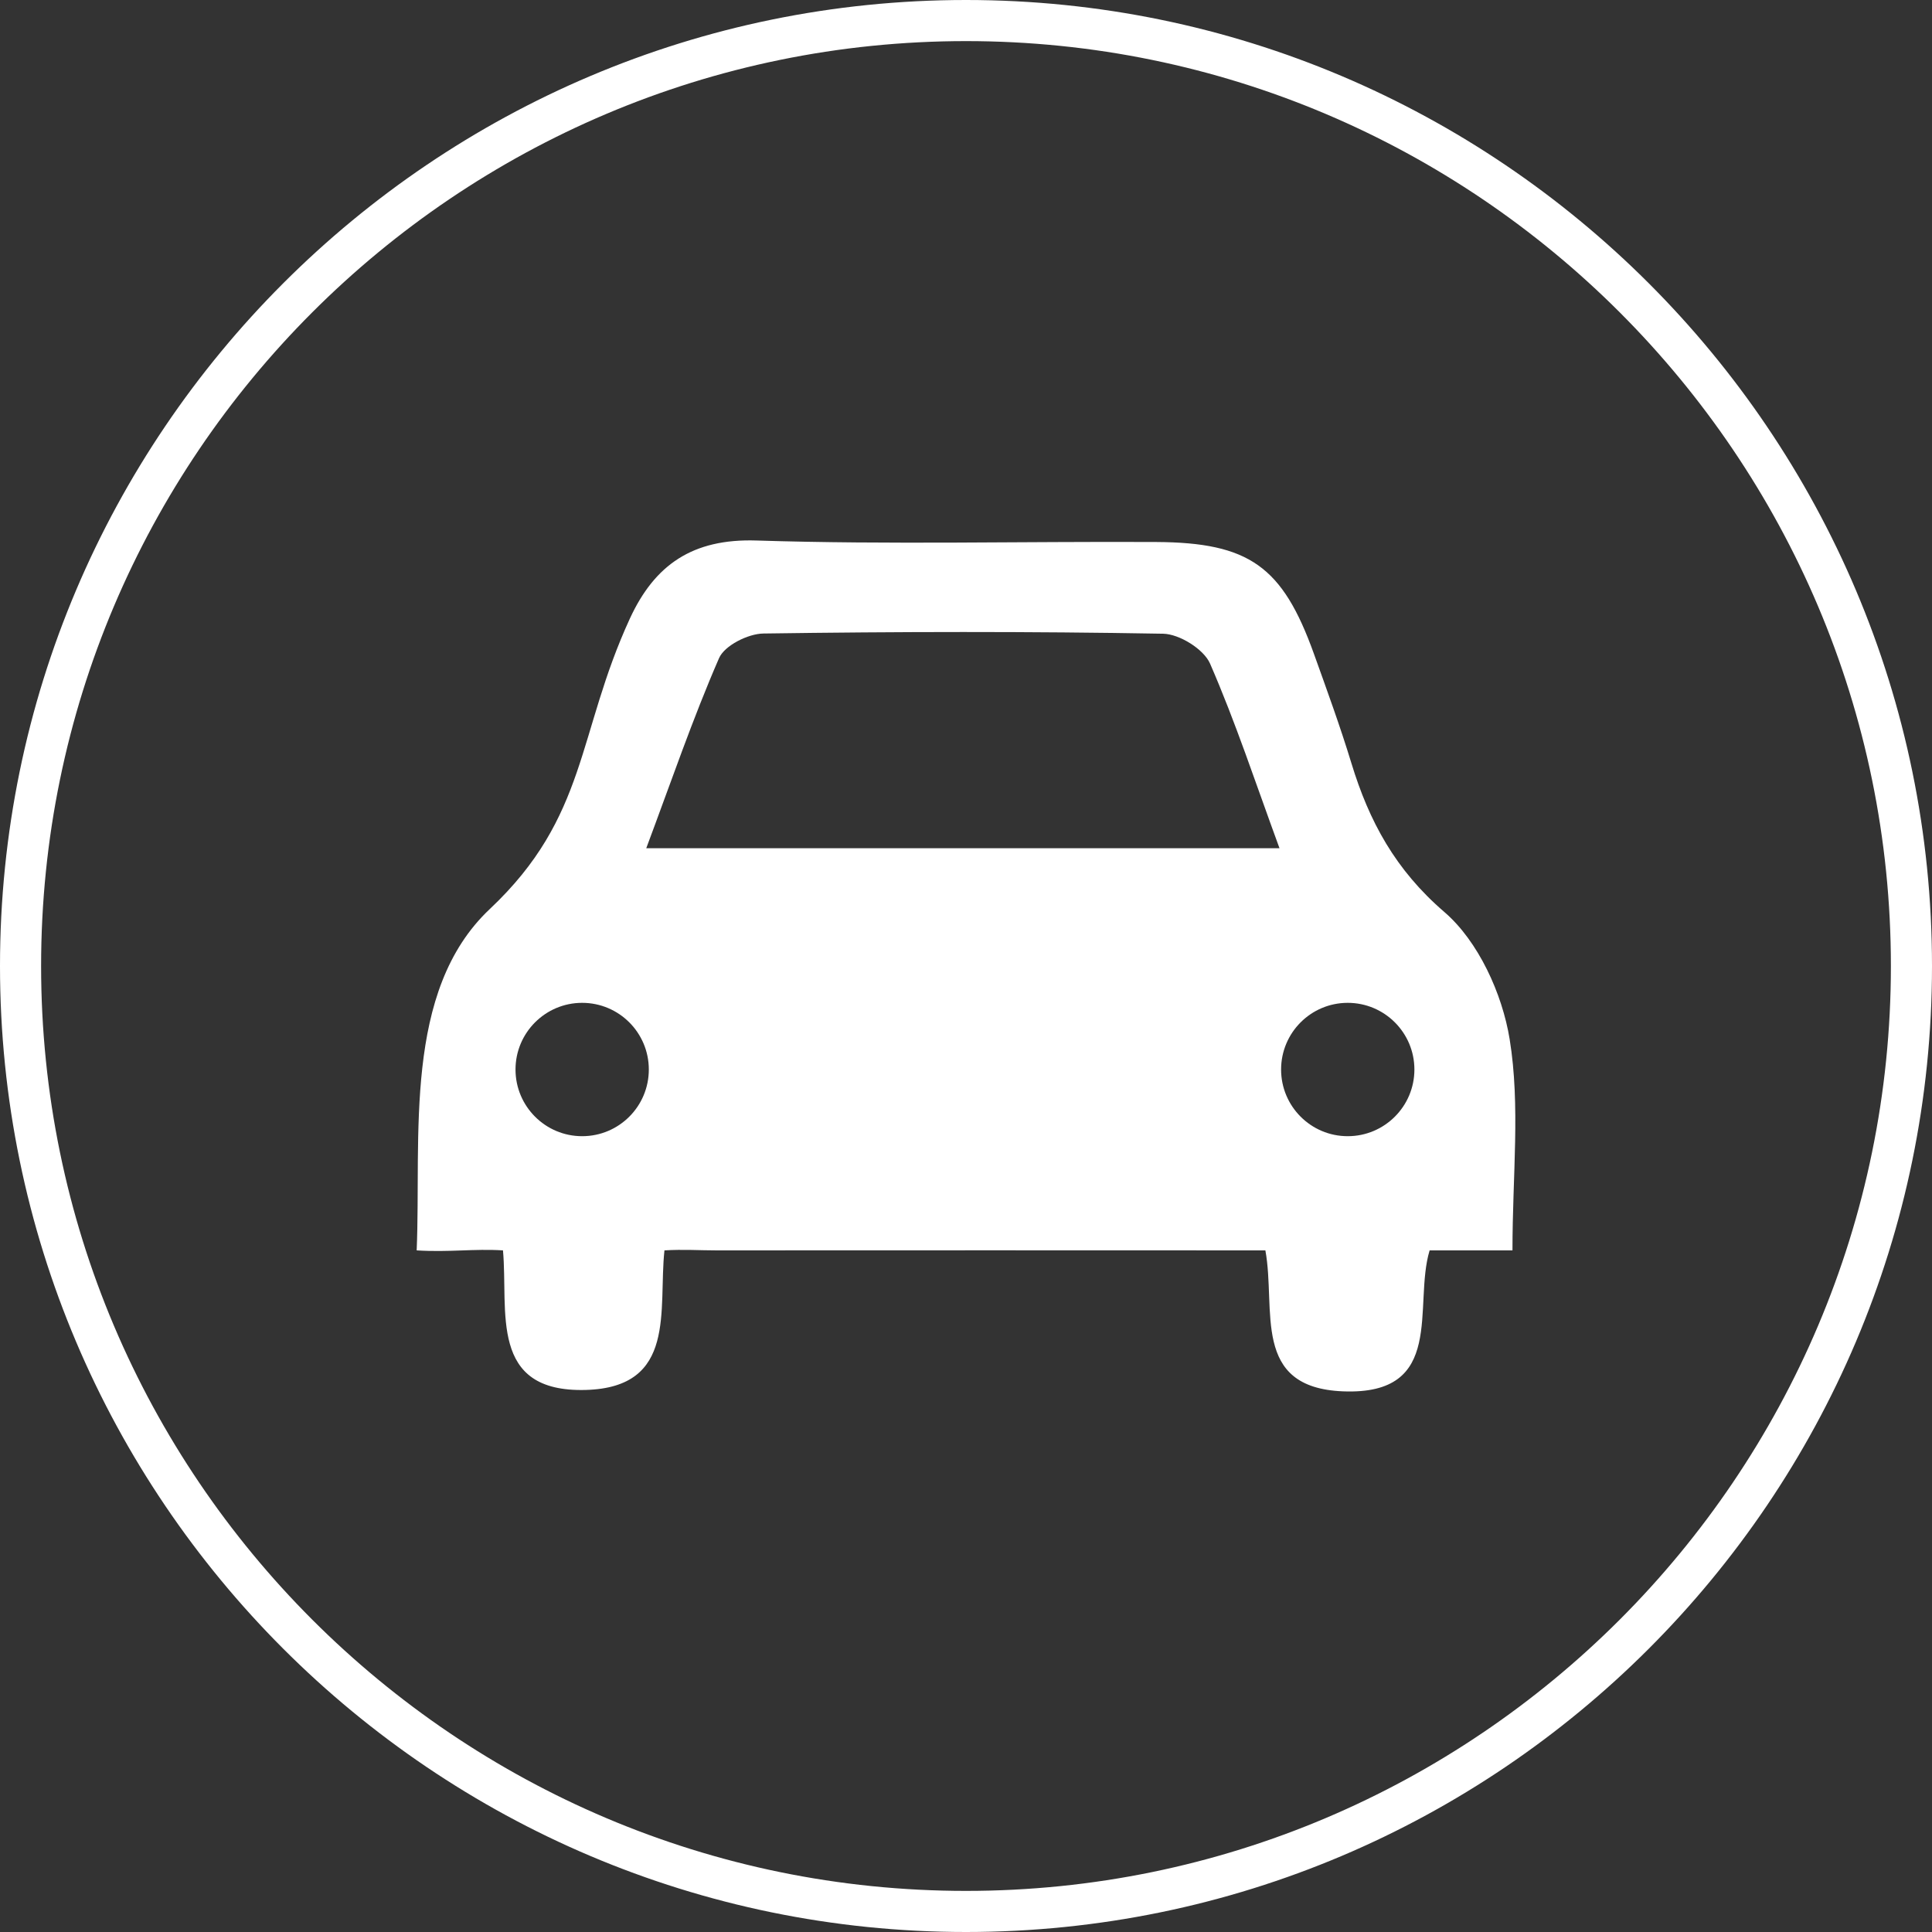 <?xml version="1.0" encoding="utf-8"?>
<!-- Generator: Adobe Illustrator 16.0.4, SVG Export Plug-In . SVG Version: 6.00 Build 0)  -->
<!DOCTYPE svg PUBLIC "-//W3C//DTD SVG 1.1//EN" "http://www.w3.org/Graphics/SVG/1.1/DTD/svg11.dtd">
<svg version="1.1" id="Livello_1" xmlns="http://www.w3.org/2000/svg" xmlns:xlink="http://www.w3.org/1999/xlink" x="0px" y="0px"
	 width="76px" height="76px" viewBox="0 0 76 76" enable-background="new 0 0 76 76" xml:space="preserve">
<rect x="0" y="0" width="76" height="76" fill="#333333" stroke="none"/>
<path fill="#FFFFFF" d="M38,76C17.046,76,0,58.953,0,38C0,17.046,17.046,0,38,0s38,17.046,38,38C76,58.953,58.954,76,38,76z
	 M38,1.617C17.938,1.617,1.617,17.938,1.617,38c0,20.062,16.32,36.383,36.383,36.383S74.383,58.062,74.383,38
	C74.383,17.938,58.062,1.617,38,1.617z"/>
<path fill-rule="evenodd" clip-rule="evenodd" fill="#FFFFFF" d="M59.386,40.881c-0.29-1.791-1.233-3.856-2.569-5.005
	c-1.925-1.656-2.959-3.565-3.656-5.853c-0.442-1.45-0.964-2.88-1.477-4.31c-1.233-3.429-2.538-4.373-6.209-4.392
	c-5.242-0.027-10.487,0.108-15.724-0.059c-2.502-0.078-3.995,0.949-4.974,3.072c-2.089,4.54-1.646,7.787-5.509,11.424
	c-3.43,3.231-2.69,8.936-2.877,13.429c1.272,0.08,2.255-0.072,3.395,0c0.216,2.391-0.578,5.597,3.257,5.49
	c3.601-0.101,2.845-3.165,3.095-5.49c0.741-0.046,1.396,0.001,2.053,0c7.168-0.008,14.337,0,21.586,0
	c0.428,2.33-0.57,5.401,3.055,5.545c4.072,0.162,2.748-3.368,3.406-5.545c1.05,0,1.972,0,3.259,0
	C59.496,46.235,59.812,43.497,59.386,40.881z M22.9,44.695c-1.447,0-2.621-1.175-2.621-2.623s1.174-2.623,2.621-2.623
	c1.45,0,2.623,1.175,2.623,2.623S24.351,44.695,22.9,44.695z M25.422,33.367c0.987-2.637,1.827-5.098,2.863-7.476
	c0.215-0.497,1.141-0.962,1.746-0.97c5.24-0.075,10.482-0.085,15.723,0.008c0.639,0.012,1.596,0.605,1.845,1.172
	c1.005,2.305,1.792,4.702,2.733,7.266C41.861,33.367,33.782,33.367,25.422,33.367z M53.016,44.695c-1.448,0-2.621-1.175-2.621-2.623
	s1.173-2.623,2.621-2.623s2.623,1.175,2.623,2.623S54.464,44.695,53.016,44.695z"/>
</svg>
